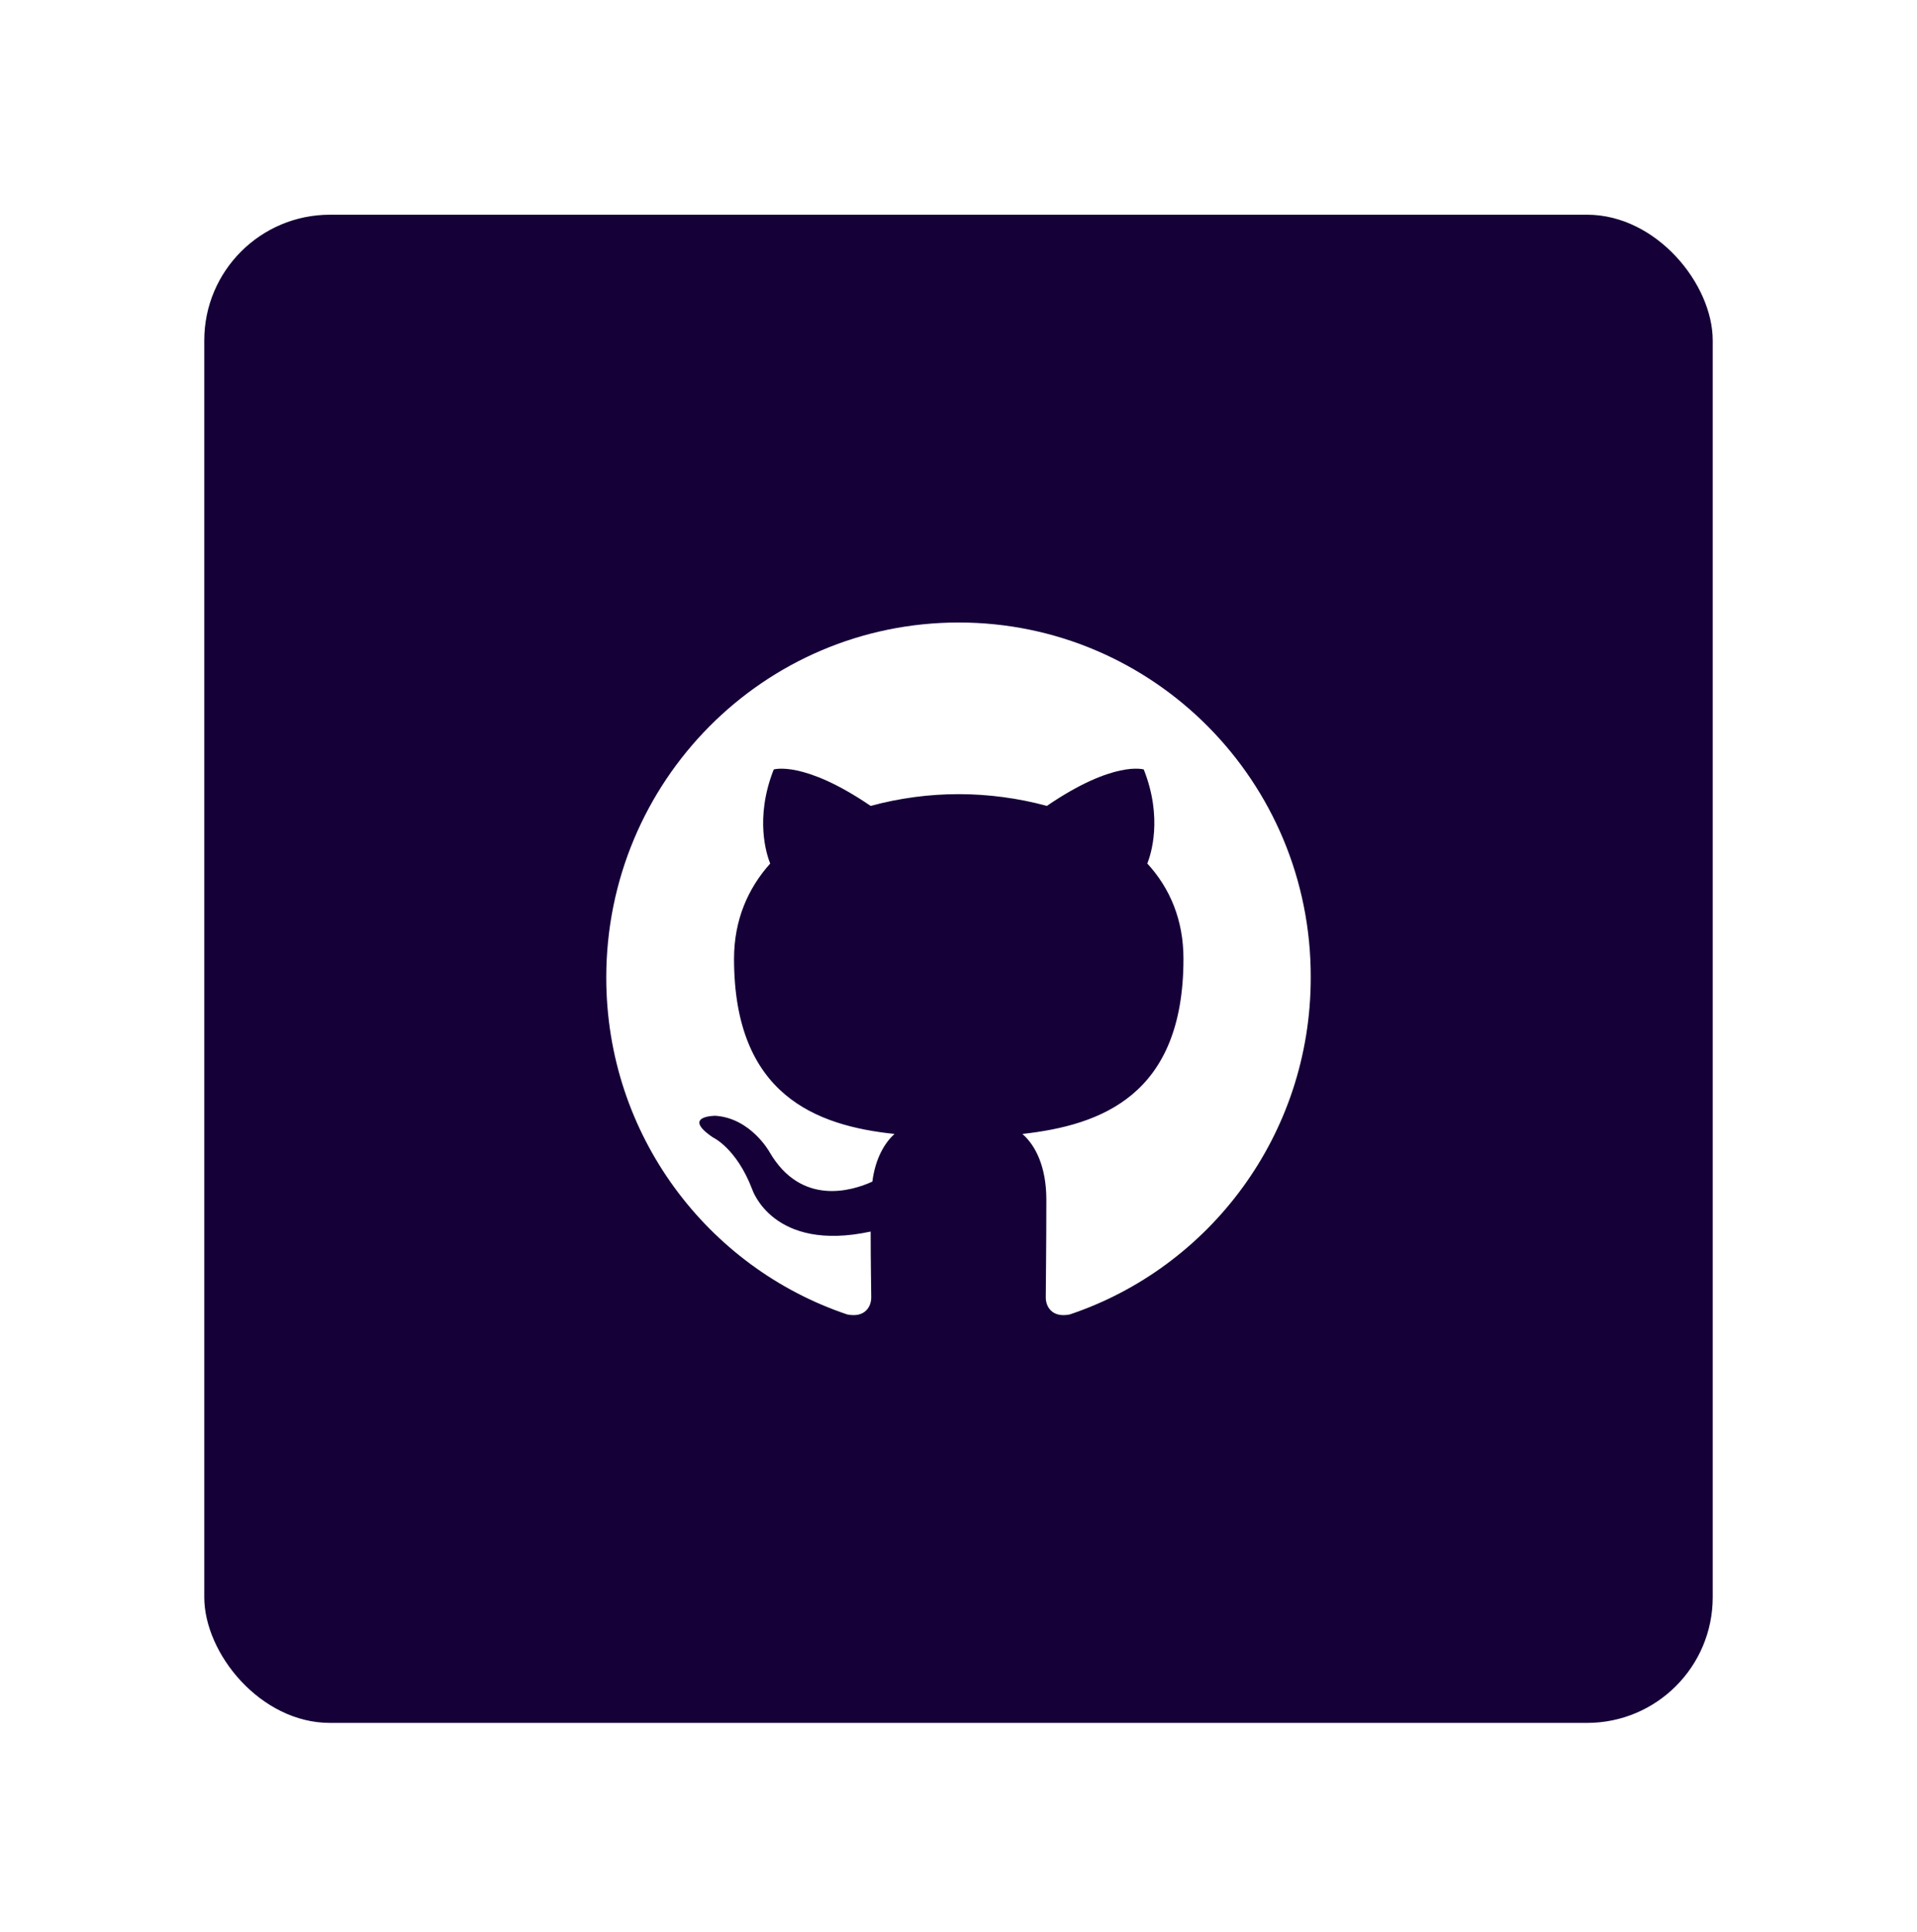 <svg width="122" height="123" viewBox="0 0 122 123" fill="none" xmlns="http://www.w3.org/2000/svg">
<g filter="url(#filter0_d_3195_3855)">
<rect x="13" y="11" width="96" height="96" rx="8" fill="#150038"/>
<path fill-rule="evenodd" clip-rule="evenodd" d="M61.016 36.957C48.612 36.957 38.583 47.06 38.583 59.56C38.583 69.553 45.007 78.008 53.921 81.002C55.037 81.227 55.446 80.515 55.446 79.918C55.446 79.395 55.409 77.599 55.409 75.725C49.168 77.071 47.868 73.03 47.868 73.03C46.867 70.412 45.379 69.737 45.379 69.737C43.336 68.355 45.526 68.355 45.526 68.355C47.79 68.506 48.98 70.674 48.98 70.674C50.986 74.118 54.215 73.145 55.519 72.543C55.703 71.083 56.3 70.072 56.929 69.512C51.951 68.989 46.715 67.041 46.715 58.362C46.715 55.891 47.606 53.871 49.016 52.3C48.791 51.74 48.015 49.421 49.241 46.312C49.241 46.312 51.133 45.715 55.409 48.631C57.237 48.135 59.124 47.882 61.016 47.882C62.908 47.882 64.841 48.144 66.623 48.631C70.894 45.71 72.791 46.312 72.791 46.312C74.017 49.416 73.236 51.74 73.016 52.3C74.462 53.871 75.317 55.891 75.317 58.362C75.317 67.046 70.081 68.952 65.067 69.512C65.884 70.224 66.591 71.569 66.591 73.705C66.591 76.736 66.554 79.17 66.554 79.918C66.554 80.515 66.963 81.227 68.079 81.002C76.993 78.008 83.417 69.553 83.417 59.56C83.454 47.06 73.388 36.957 61.021 36.957L61.016 36.957Z" fill="white"/>
</g>
<defs>
<filter id="filter0_d_3195_3855" x="0.2" y="0.867" width="121.6" height="121.6" filterUnits="userSpaceOnUse" color-interpolation-filters="sRGB">
<feFlood flood-opacity="0" result="BackgroundImageFix"/>
<feColorMatrix in="SourceAlpha" type="matrix" values="0 0 0 0 0 0 0 0 0 0 0 0 0 0 0 0 0 0 127 0" result="hardAlpha"/>
<feOffset dy="2.667"/>
<feGaussianBlur stdDeviation="6.4"/>
<feComposite in2="hardAlpha" operator="out"/>
<feColorMatrix type="matrix" values="0 0 0 0 0 0 0 0 0 0 0 0 0 0 0 0 0 0 0.15 0"/>
<feBlend mode="normal" in2="BackgroundImageFix" result="effect1_dropShadow_3195_3855"/>
<feBlend mode="normal" in="SourceGraphic" in2="effect1_dropShadow_3195_3855" result="shape"/>
</filter>
</defs>
</svg>
